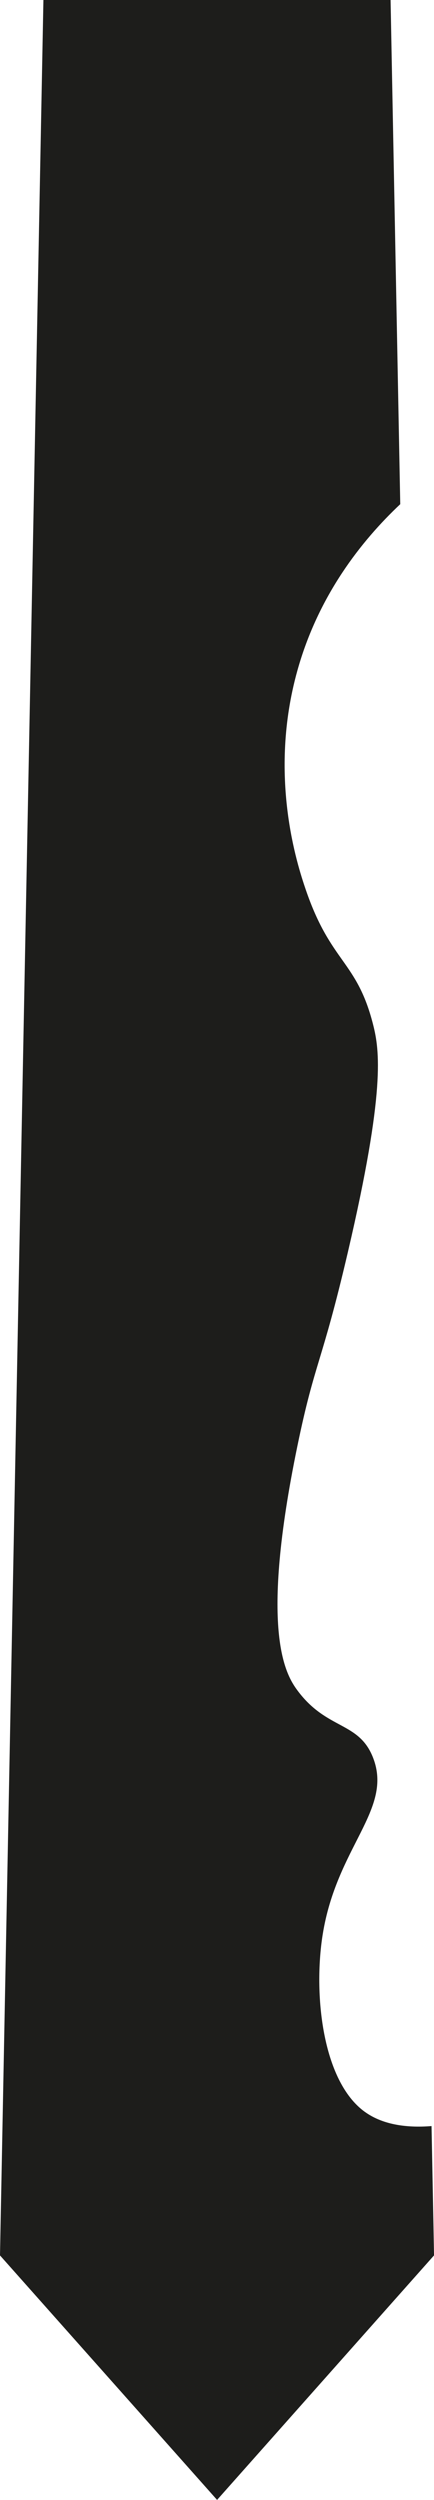 <svg id="Layer_1" data-name="Layer 1" xmlns="http://www.w3.org/2000/svg" xmlns:xlink="http://www.w3.org/1999/xlink" viewBox="0 0 373.87 2149.68"><defs><style>.cls-1{fill:none;}.cls-2{clip-path:url(#clip-path);}.cls-3{fill:#1d1d1b;}</style><clipPath id="clip-path" transform="translate(0 0)"><rect class="cls-1" width="373.87" height="2149.68"/></clipPath></defs><title>oblik 7</title><g class="cls-2"><path class="cls-3" d="M314.18,1815.92c-36.72-26.63-44.25-101.66-36.23-152.18,12-75.74,60.75-107.64,43.47-152.18-12.22-31.51-39.77-23.68-65.22-58-10.45-14.09-32.72-51.7,0-210.16,15.11-73.15,20.82-69.79,43.48-166.67C332.18,937.81,327,903,321.42,881.08c-14-55.17-36.33-52.74-58-116-7.34-21.44-32.47-98.2-7.25-188.41,18-64.49,55-111.49,88.63-143.12L336.47,0H37.4L0,1939.44l187,210.24,186.9-210.26-2.15-111.21c-23.13,1.85-43.07-1.79-57.54-12.29" transform="translate(0 0)"/></g></svg>
